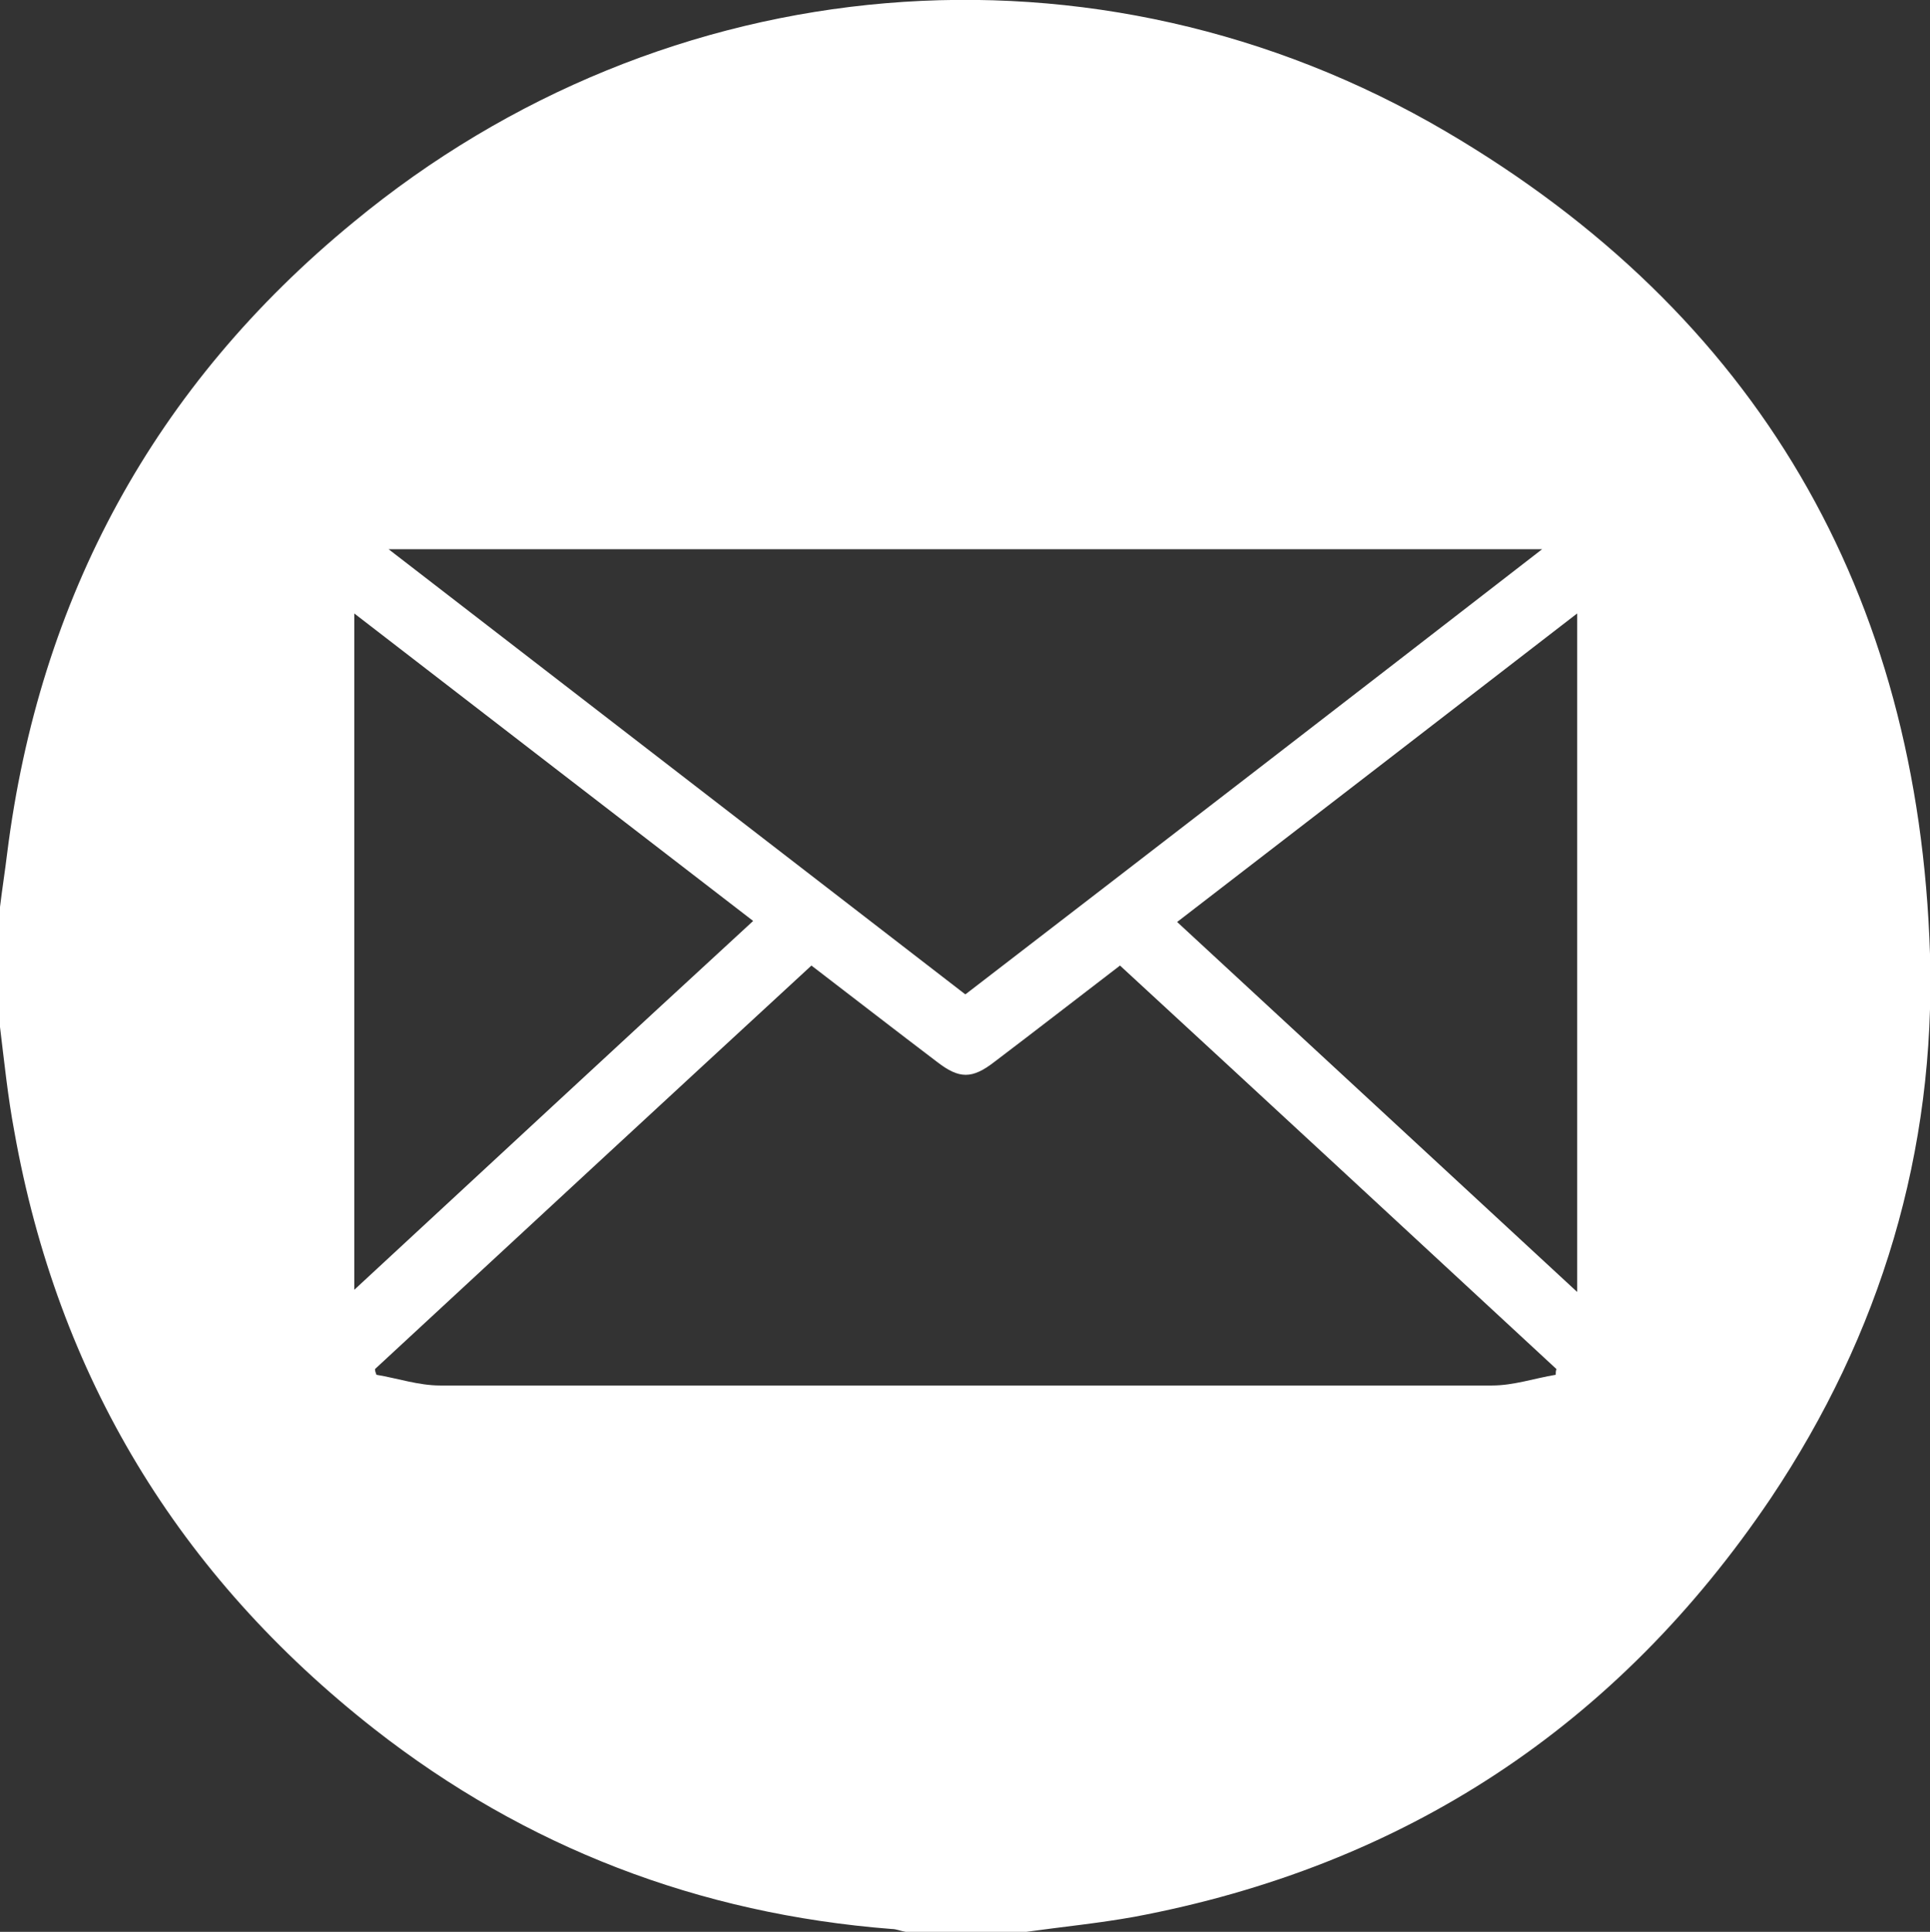 <?xml version="1.0" encoding="UTF-8"?>
<svg id="Layer_2" data-name="Layer 2" xmlns="http://www.w3.org/2000/svg" viewBox="0 0 27.02 27.05">
  <rect x="0" y="0" width="27.02" height="27.05" fill="#333333" stroke="none"/>
  <defs>
    <style>
      .cls-1 {
        fill: #fff;
      }
    </style>
  </defs>
  <g id="Layer_1-2" data-name="Layer 1">
    <path class="cls-1" d="M0,14.39c0-.56,0-1.13,0-1.69,.03-.25,.07-.5,.1-.75,.45-3.58,2.06-6.55,4.85-8.84C9.32-.5,15.35-1.03,20.24,1.84c4.36,2.56,6.62,6.46,6.78,11.52,.08,2.76-.69,5.32-2.23,7.62-2.15,3.19-5.13,5.15-8.91,5.86-.5,.09-1.01,.14-1.51,.21h-1.69c-.07-.01-.13-.04-.2-.04-2.69-.21-5.12-1.14-7.24-2.8C2.5,22.06,.81,19.27,.2,15.84c-.09-.48-.14-.97-.2-1.46Zm11.36-.87c-2.05,1.89-4.08,3.77-6.11,5.65,0,.03,.01,.05,.02,.08,.3,.05,.59,.15,.89,.15,4.91,0,9.82,0,14.73,0,.3,0,.59-.1,.89-.15,0-.03,0-.05,.01-.08-2.03-1.88-4.07-3.77-6.11-5.65-.6,.46-1.18,.91-1.76,1.35-.31,.24-.49,.24-.8,0-.58-.44-1.16-.89-1.76-1.35Zm2.16,.4c2.69-2.07,5.36-4.13,8.07-6.23H5.44c2.72,2.1,5.39,4.16,8.07,6.23Zm-2.97-1.02c-1.87-1.44-3.71-2.86-5.59-4.31v9.47c1.88-1.74,3.72-3.45,5.59-5.17Zm11.53-4.31c-1.89,1.46-3.73,2.88-5.6,4.32,1.87,1.73,3.71,3.43,5.6,5.18V8.58Z"/>
  </g>
</svg>